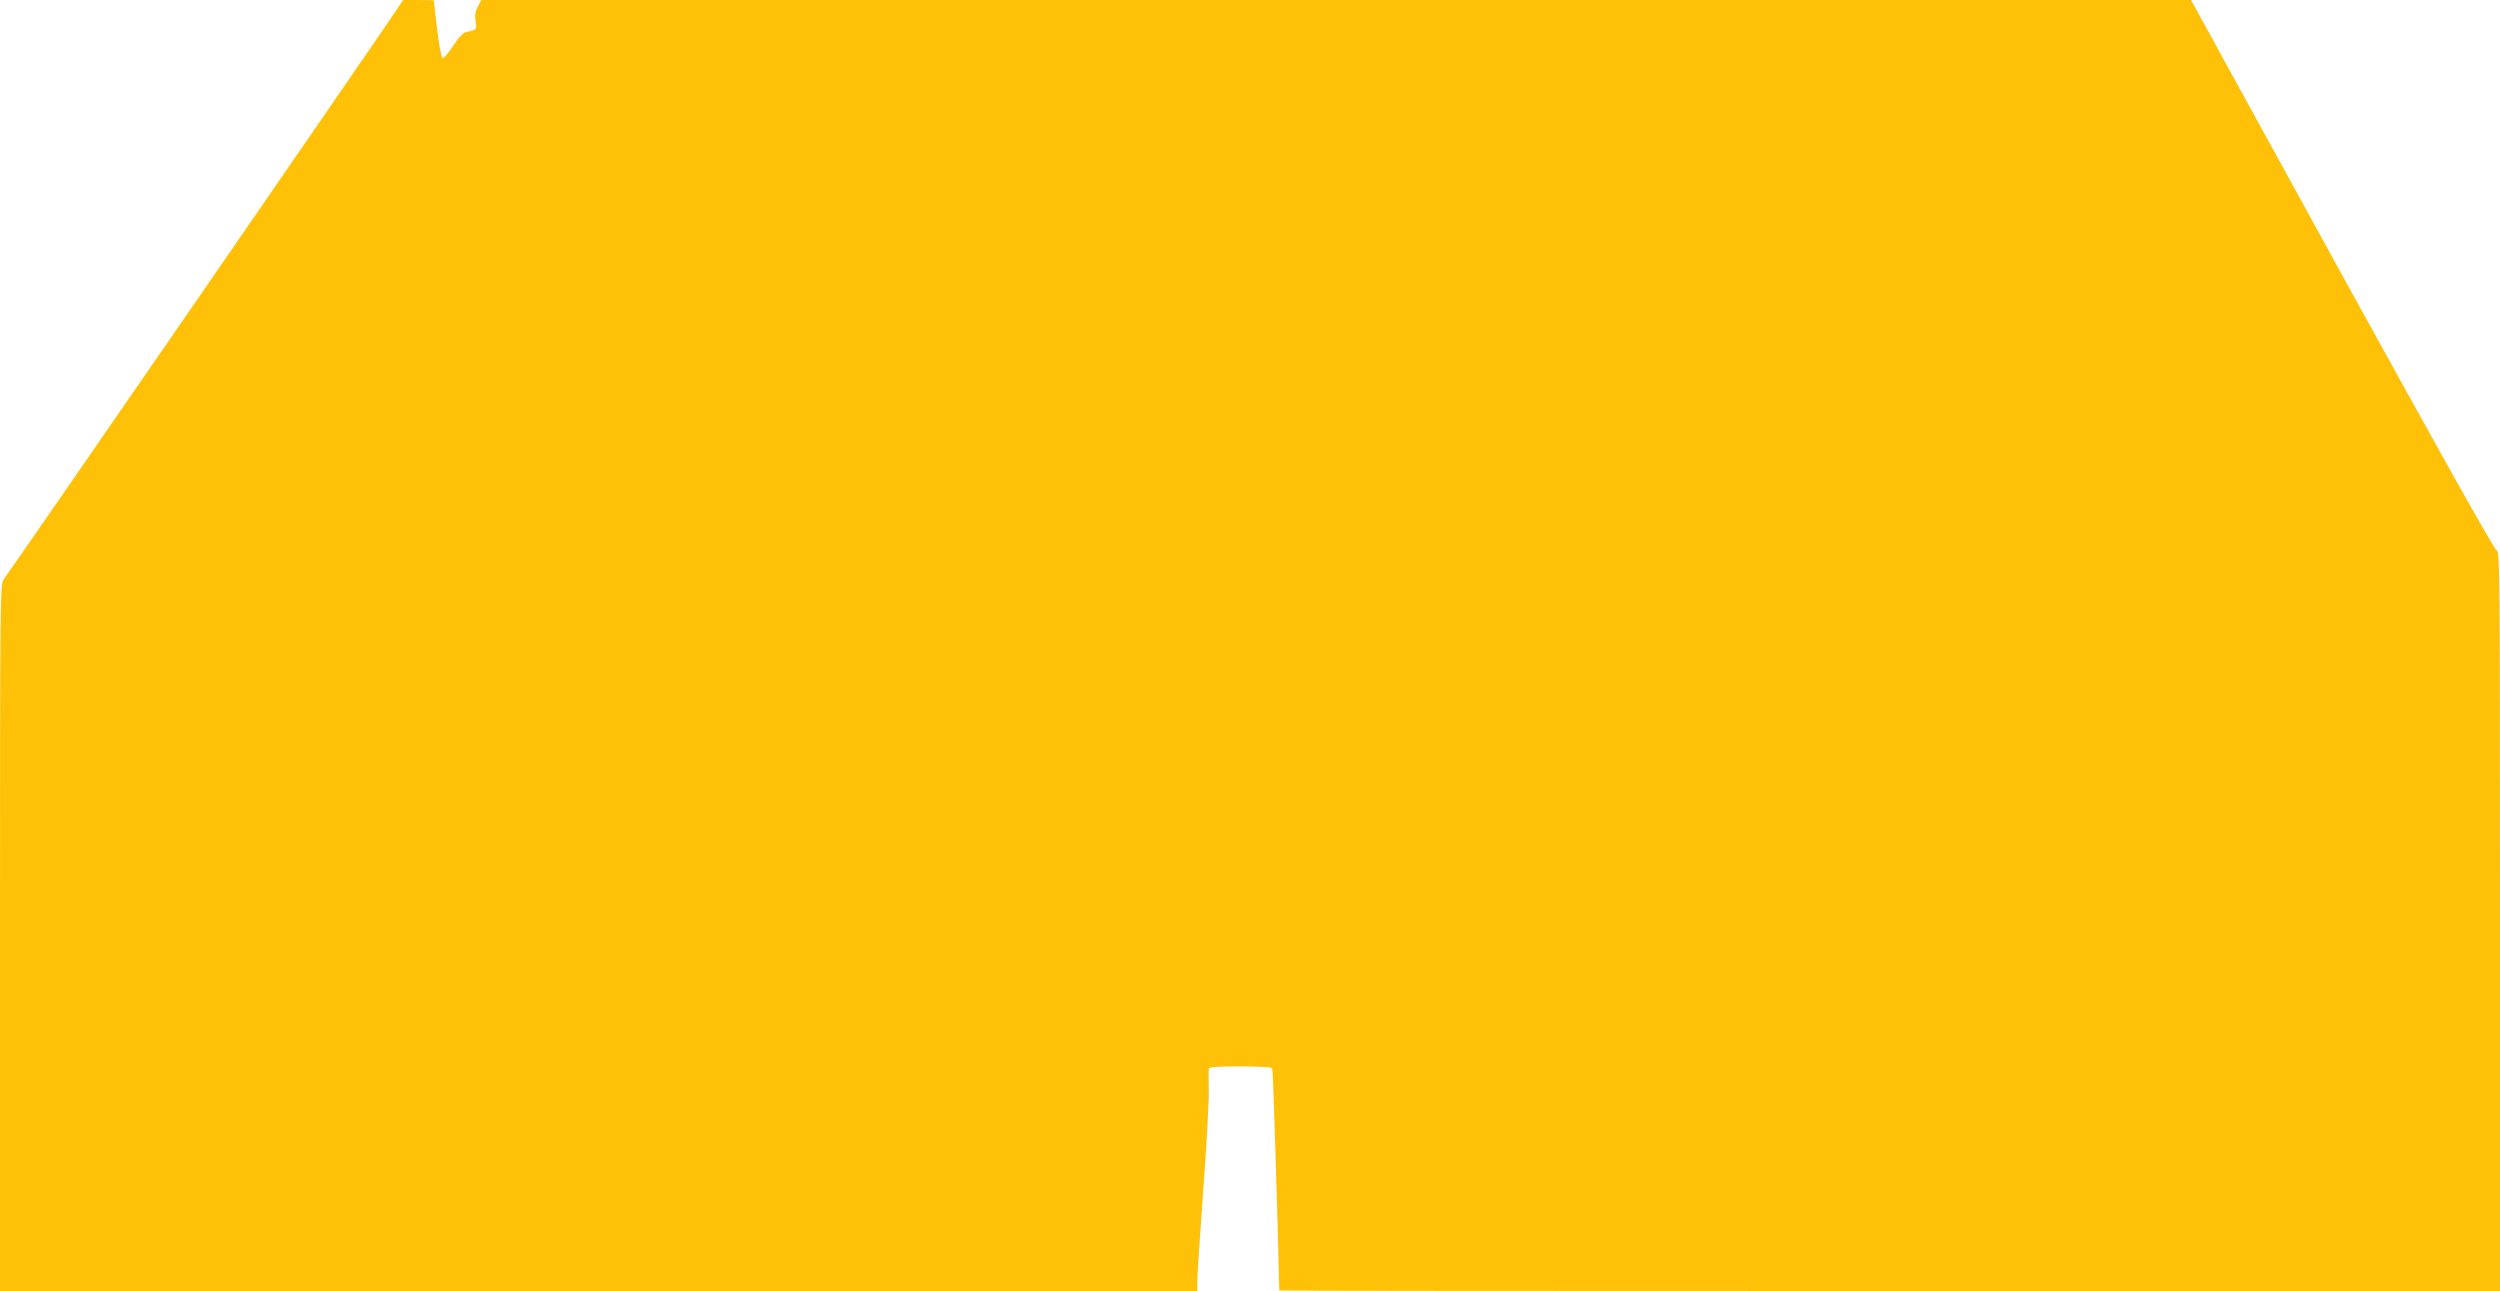 <?xml version="1.0" standalone="no"?>
<!DOCTYPE svg PUBLIC "-//W3C//DTD SVG 20010904//EN"
 "http://www.w3.org/TR/2001/REC-SVG-20010904/DTD/svg10.dtd">
<svg version="1.0" xmlns="http://www.w3.org/2000/svg"
 width="1280pt" height="661pt" viewBox="0 0 1280 661"
 preserveAspectRatio="xMidYMid meet">
<g transform="translate(0,661) scale(0.1,-0.1)"
fill="#ffc107" stroke="none">
<path d="M2026 6553 c-149 -221 -1992 -2892 -2007 -2909 -18 -20 -19 -72 -19
-1832 l0 -1812 3065 0 3065 0 0 49 c0 27 14 233 30 458 17 224 30 455 29 513
-1 58 -1 111 0 118 1 9 40 12 160 12 88 0 162 -4 165 -9 4 -6 27 -752 36
-1138 0 -2 1406 -3 3125 -3 l3125 0 0 1894 c0 1795 -1 1894 -17 1898 -12 3
-300 518 -792 1411 l-773 1407 -4377 0 -4376 0 -19 -34 c-13 -26 -16 -44 -11
-75 7 -43 7 -43 -46 -55 -19 -4 -39 -25 -69 -71 -24 -36 -48 -64 -54 -62 -6 2
-18 65 -28 148 -9 79 -17 145 -17 147 -1 1 -36 2 -79 2 l-78 0 -38 -57z"/>
</g>
</svg>
